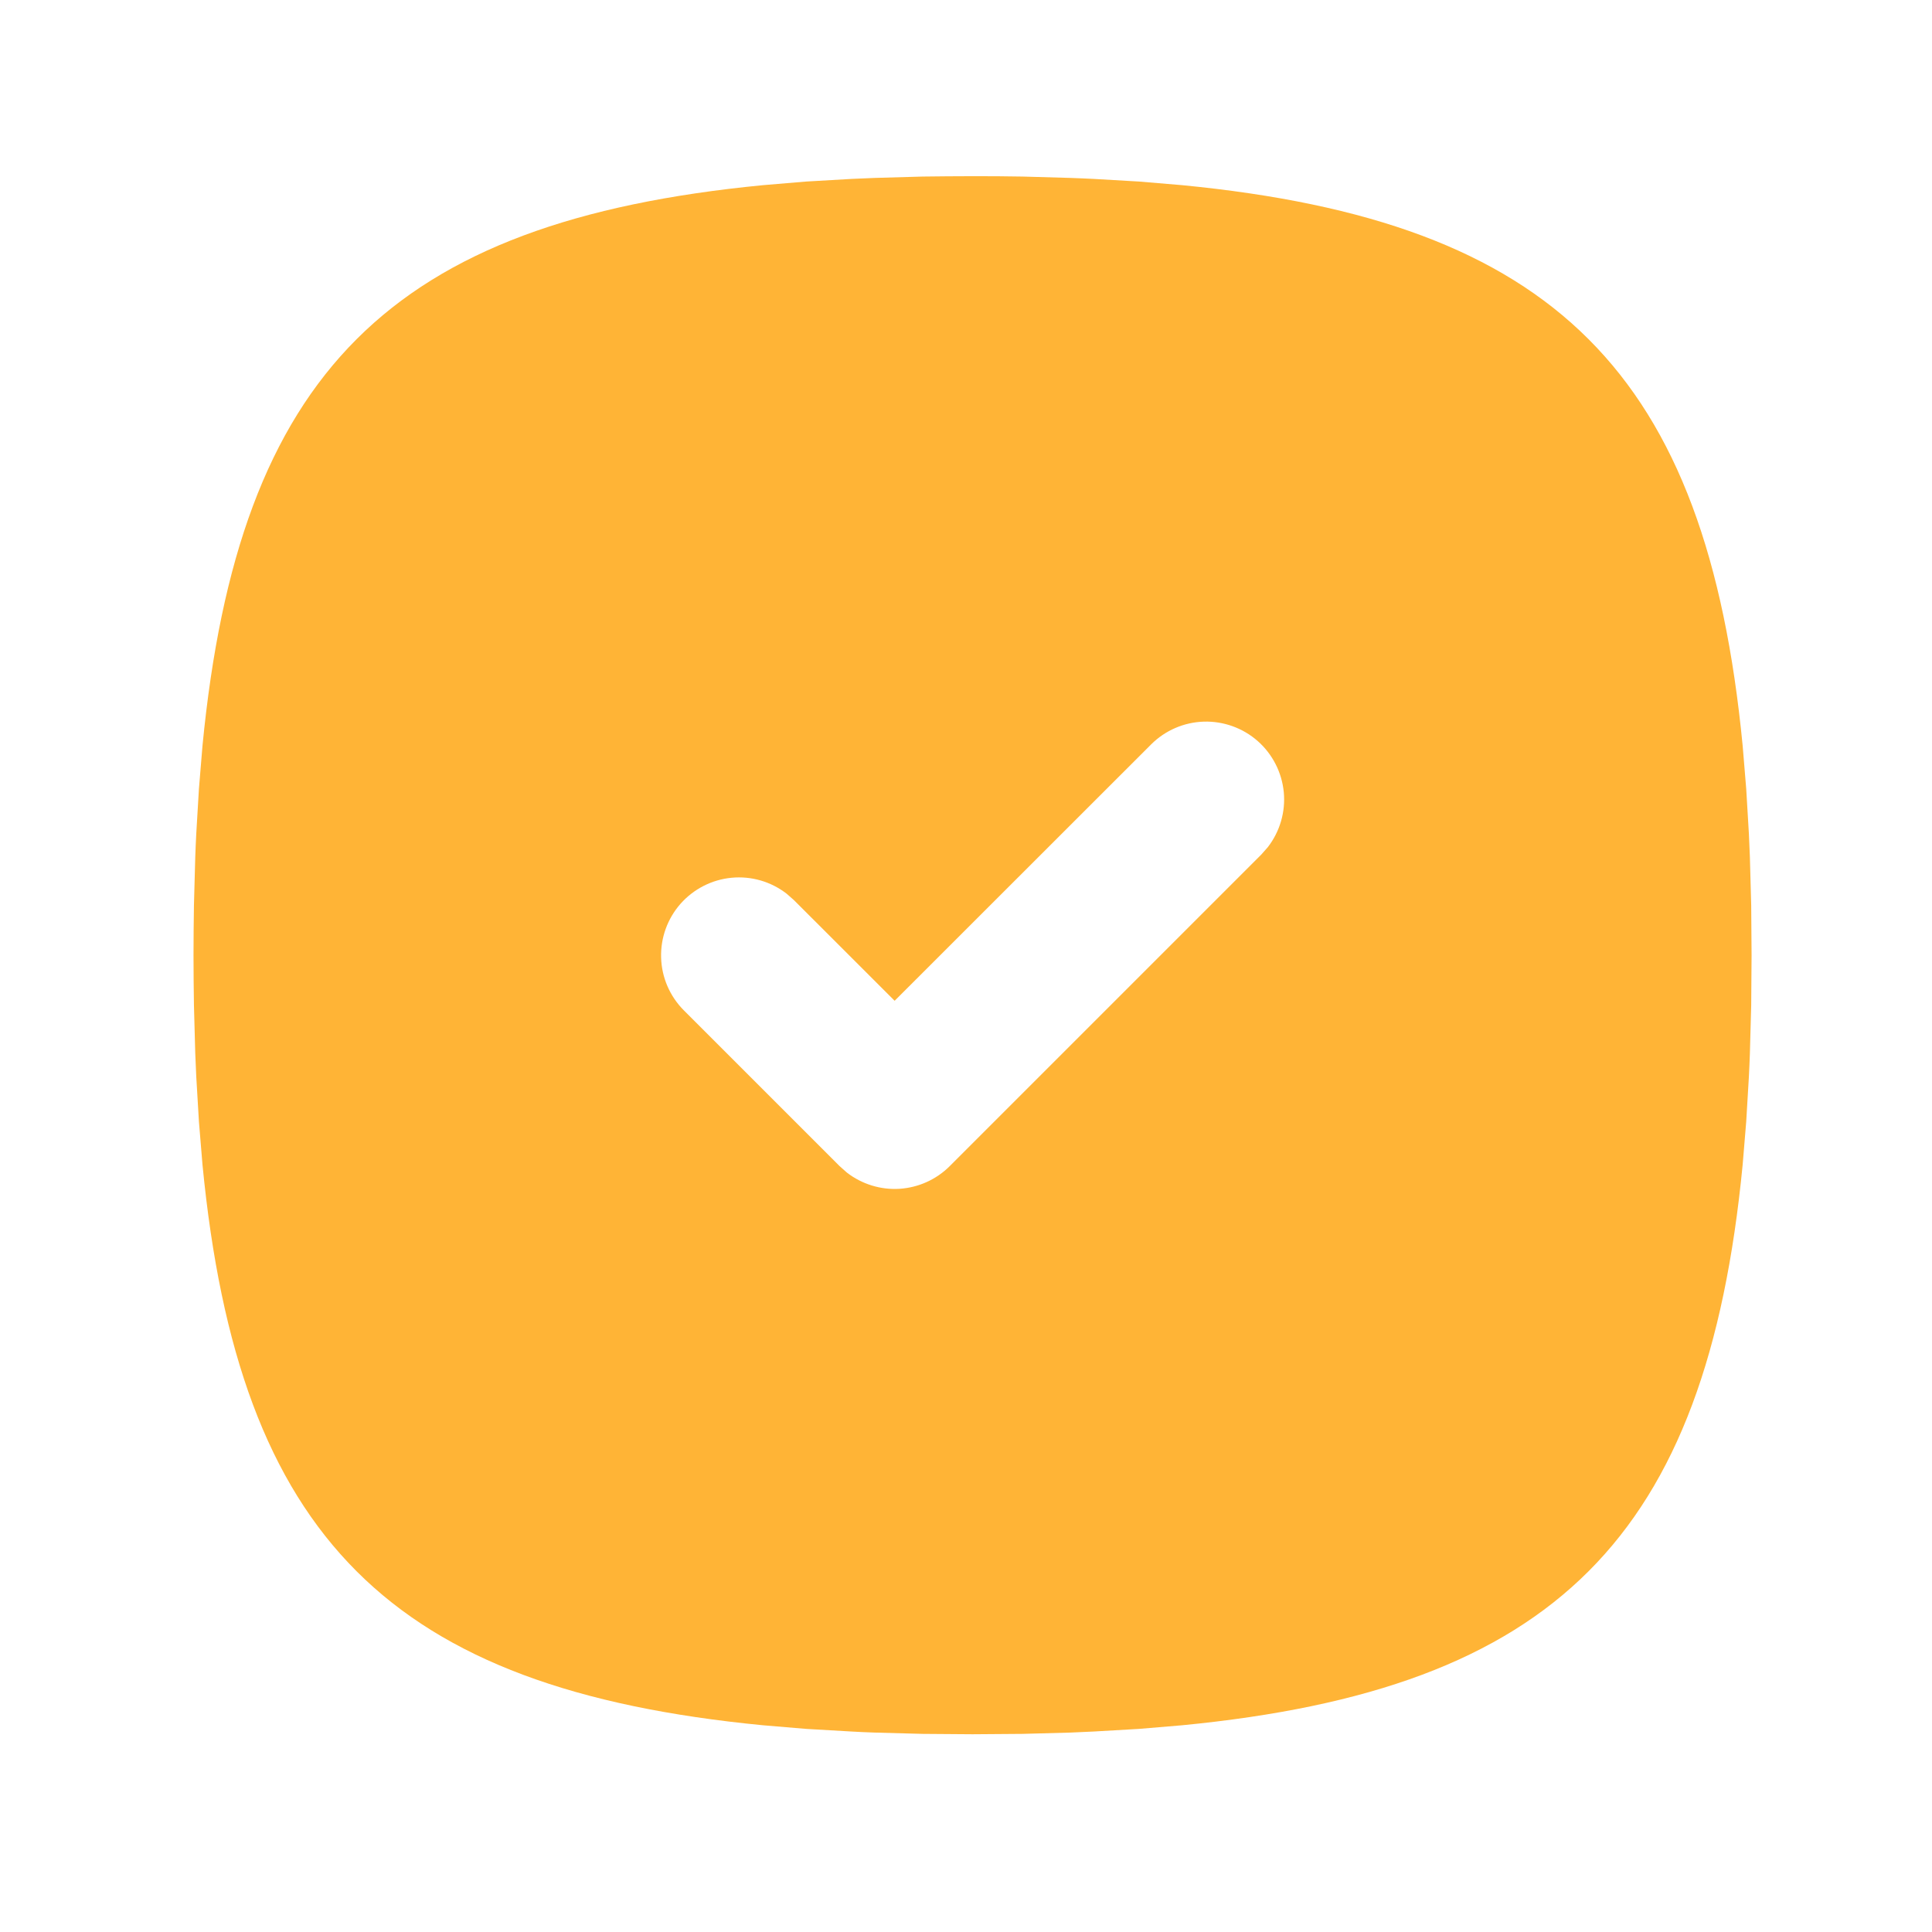 <svg width="31" height="31" viewBox="0 0 31 31" fill="none" xmlns="http://www.w3.org/2000/svg">
<g clip-path="url(#clip0_1384_10046)">
<path d="M15.605 2.827C15.333 2.827 15.066 2.83 14.803 2.833L14.033 2.855L13.659 2.871L12.935 2.913L12.244 2.971C6.263 3.551 3.829 5.985 3.249 11.966L3.192 12.657L3.149 13.381C3.143 13.503 3.137 13.628 3.133 13.755L3.112 14.525L3.107 14.922L3.105 15.327C3.105 15.6 3.108 15.867 3.112 16.13L3.133 16.9L3.149 17.273L3.192 17.997L3.249 18.688C3.829 24.67 6.263 27.103 12.244 27.683L12.935 27.741L13.659 27.783C13.782 27.79 13.907 27.796 14.033 27.8L14.803 27.821L15.605 27.827L16.408 27.821L17.178 27.8L17.552 27.783L18.276 27.741L18.967 27.683C24.948 27.103 27.382 24.67 27.962 18.688L28.019 17.997L28.062 17.273C28.068 17.151 28.074 17.026 28.078 16.9L28.099 16.13L28.105 15.327L28.099 14.525L28.078 13.755L28.062 13.381L28.019 12.657L27.962 11.966C27.382 5.985 24.948 3.551 18.967 2.971L18.276 2.913L17.552 2.871C17.427 2.865 17.303 2.859 17.178 2.855L16.408 2.833L16.011 2.828L15.605 2.827ZM18.472 11.943C18.697 11.719 18.998 11.589 19.316 11.579C19.633 11.57 19.943 11.681 20.181 11.891C20.419 12.101 20.568 12.394 20.599 12.71C20.629 13.026 20.537 13.342 20.343 13.593L20.239 13.711L15.239 18.711C15.024 18.926 14.738 19.055 14.434 19.075C14.13 19.094 13.83 19.001 13.589 18.815L13.472 18.711L10.972 16.211C10.748 15.986 10.617 15.684 10.608 15.367C10.598 15.049 10.71 14.74 10.919 14.502C11.13 14.264 11.422 14.114 11.739 14.084C12.055 14.054 12.37 14.145 12.622 14.34L12.739 14.443L14.355 16.058L18.472 11.943Z" fill="#FFB436"/>
</g>
<defs>
<clipPath id="clip0_1384_10046">
<rect width="30" height="30" fill="white" transform="translate(0.605 0.327)"/>
</clipPath>
</defs>
</svg>
